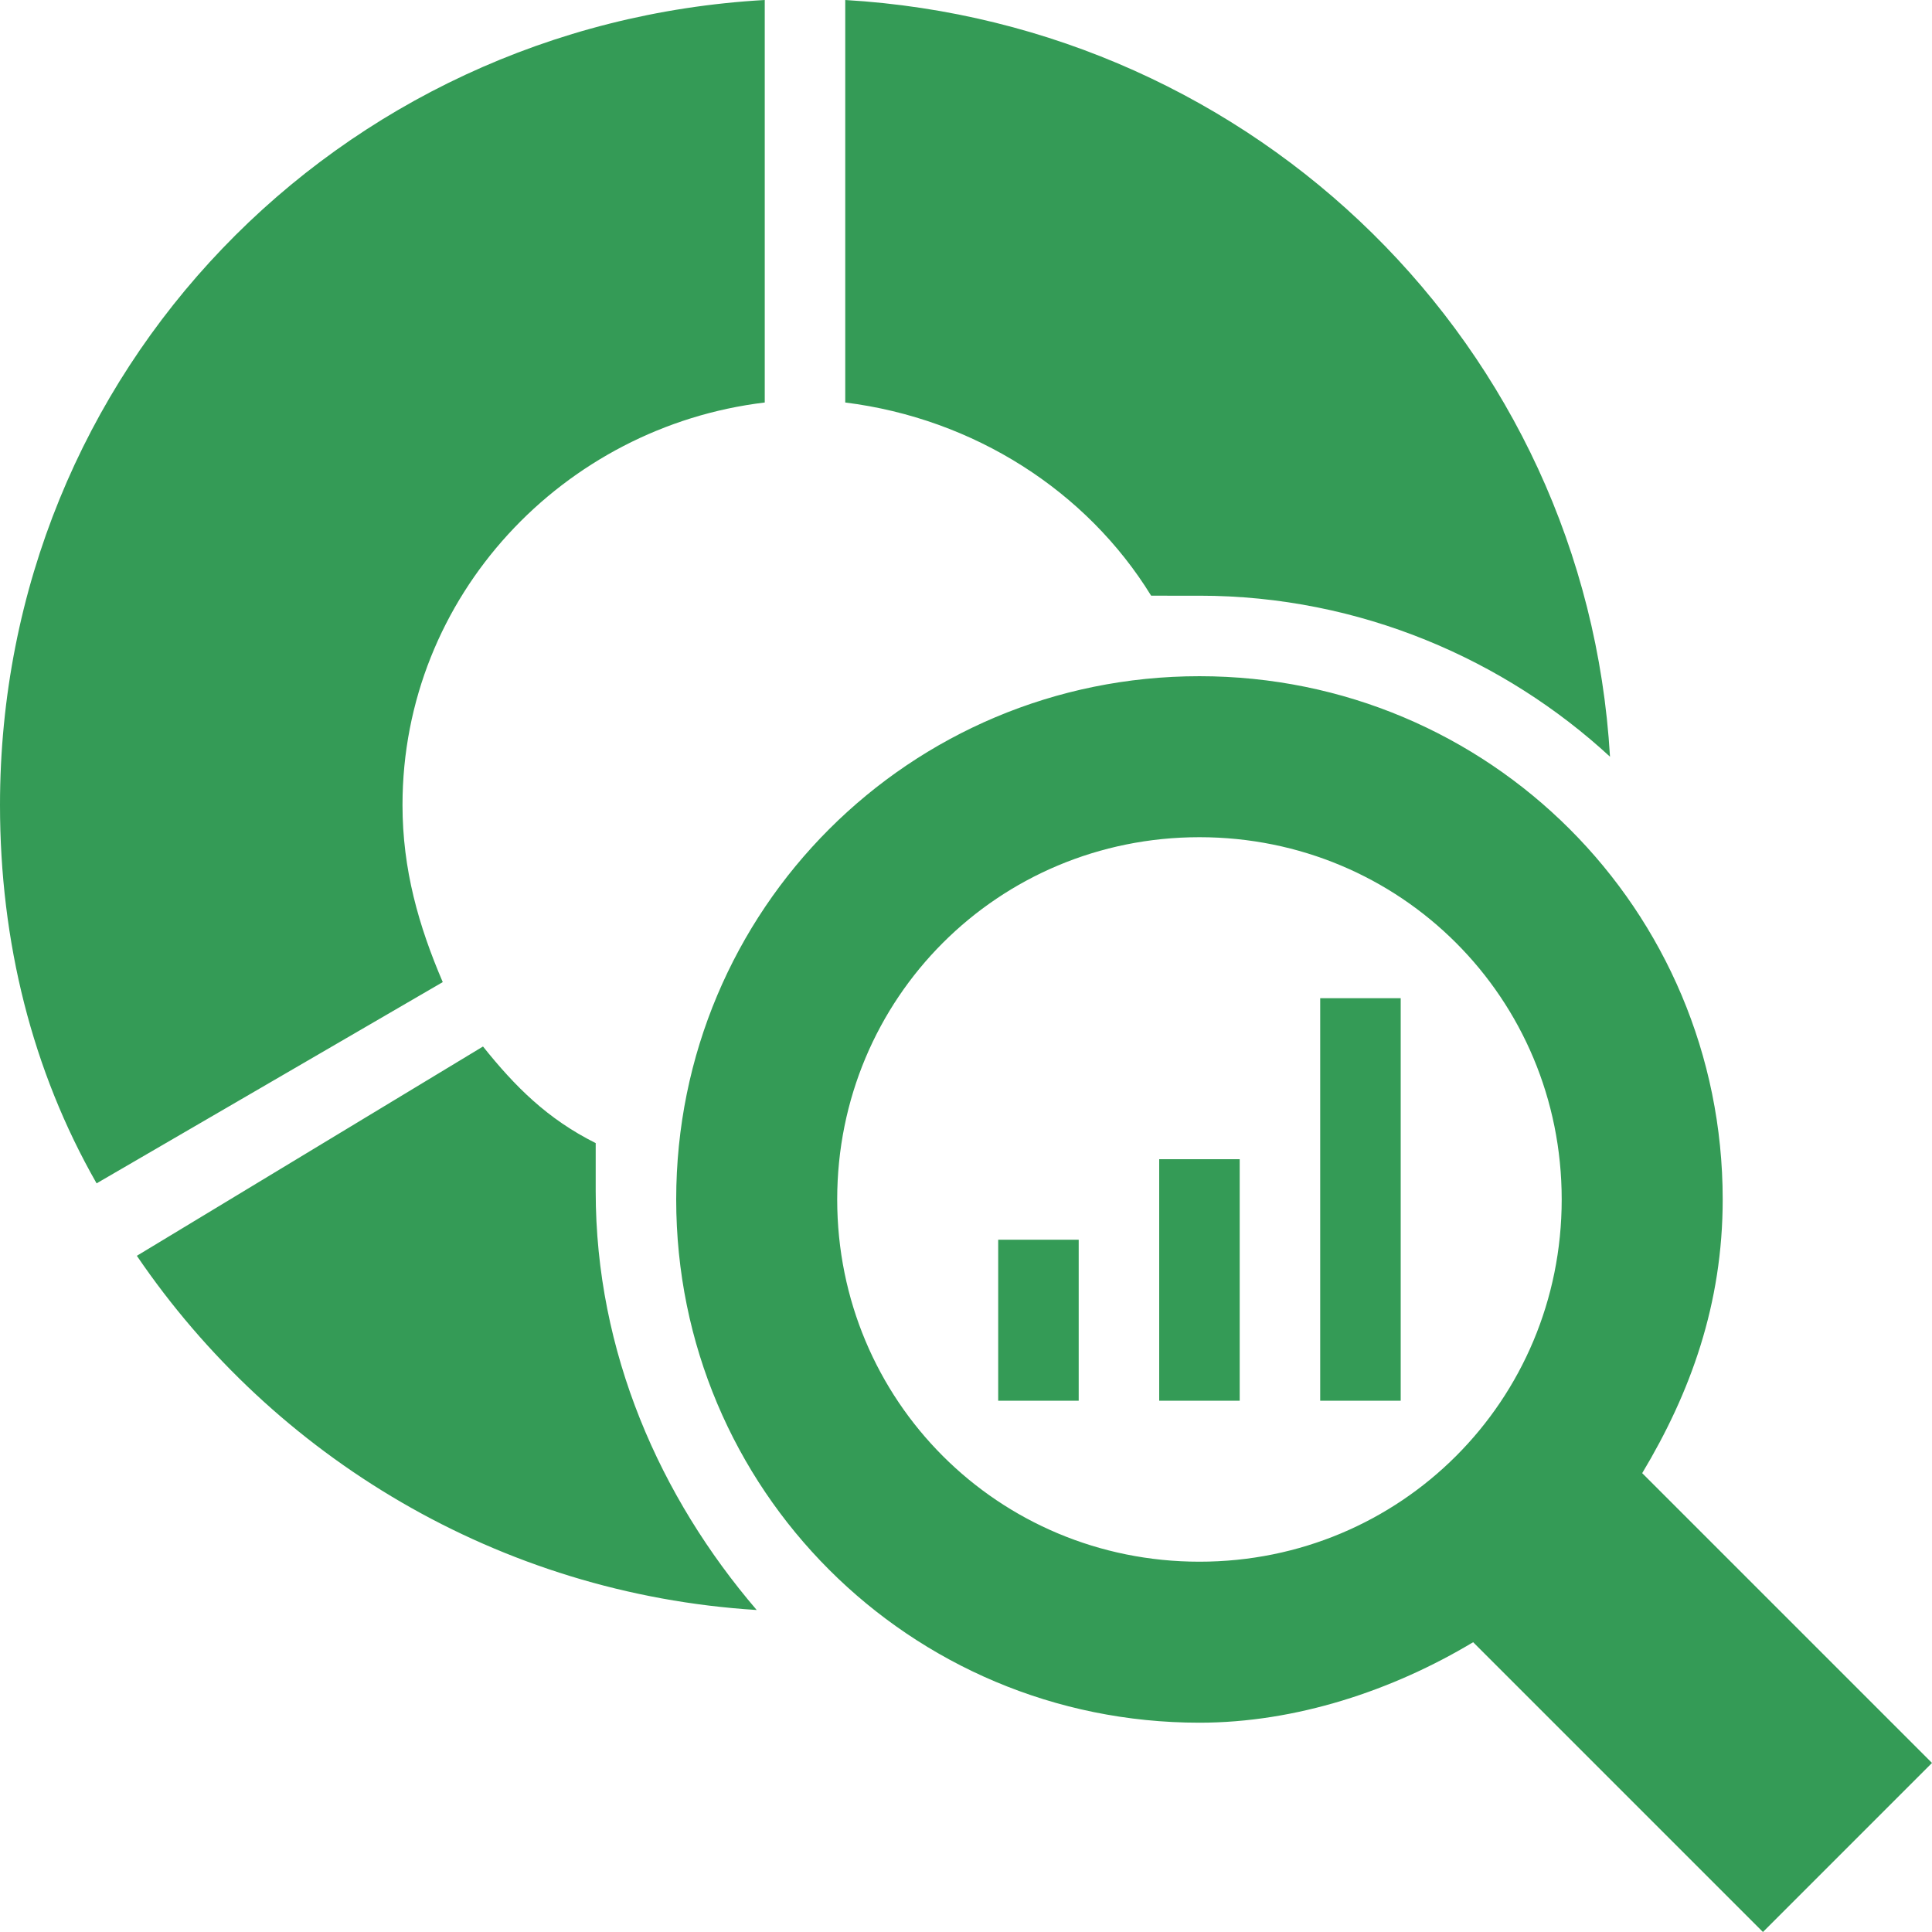 <?xml version="1.0" encoding="utf-8"?>
<!-- Generator: Adobe Illustrator 26.5.0, SVG Export Plug-In . SVG Version: 6.00 Build 0)  -->
<svg version="1.1" id="Layer_1" xmlns="http://www.w3.org/2000/svg" xmlns:xlink="http://www.w3.org/1999/xlink" x="0px" y="0px"
	 viewBox="0 0 24 24" style="enable-background:new 0 0 24 24;" xml:space="preserve">
<style type="text/css">
	.st0{fill-rule:evenodd;clip-rule:evenodd;fill:#349B56;}
</style>
<path class="st0" d="M18.3,20.4c-1,0.6-2.2,1-3.4,1c-3.6,0-6.5-2.9-6.5-6.5s2.9-6.5,6.5-6.5c3.6,0,6.5,2.9,6.5,6.5
	c0,1.3-0.4,2.4-1,3.4l3.6,3.6L21.9,24C21.9,24,18.3,20.4,18.3,20.4z M9.4,20c-3.2-0.2-6-1.9-7.7-4.4L6,13c0.4,0.5,0.8,0.9,1.4,1.2
	c0,0.2,0,0.4,0,0.6C7.4,16.8,8.2,18.6,9.4,20z M14.9,10.4c2.5,0,4.5,2,4.5,4.5s-2,4.5-4.5,4.5s-4.5-2-4.5-4.5S12.4,10.4,14.9,10.4z
	 M13.4,17.4h-1v-2h1V17.4z M15.4,17.4h-1v-3h1V17.4z M17.4,17.4h-1v-5h1V17.4z M9.5,0v5C7,5.3,5,7.4,5,10c0,0.8,0.2,1.5,0.5,2.2
	l-4.3,2.5C0.4,13.3,0,11.7,0,10C0,4.6,4.2,0.3,9.5,0z M14.3,7.4c-0.8-1.3-2.2-2.2-3.8-2.4V0c5.1,0.3,9.2,4.3,9.5,9.4
	c-1.3-1.2-3.1-2-5.1-2C14.7,7.4,14.5,7.4,14.3,7.4z"/>
</svg>
